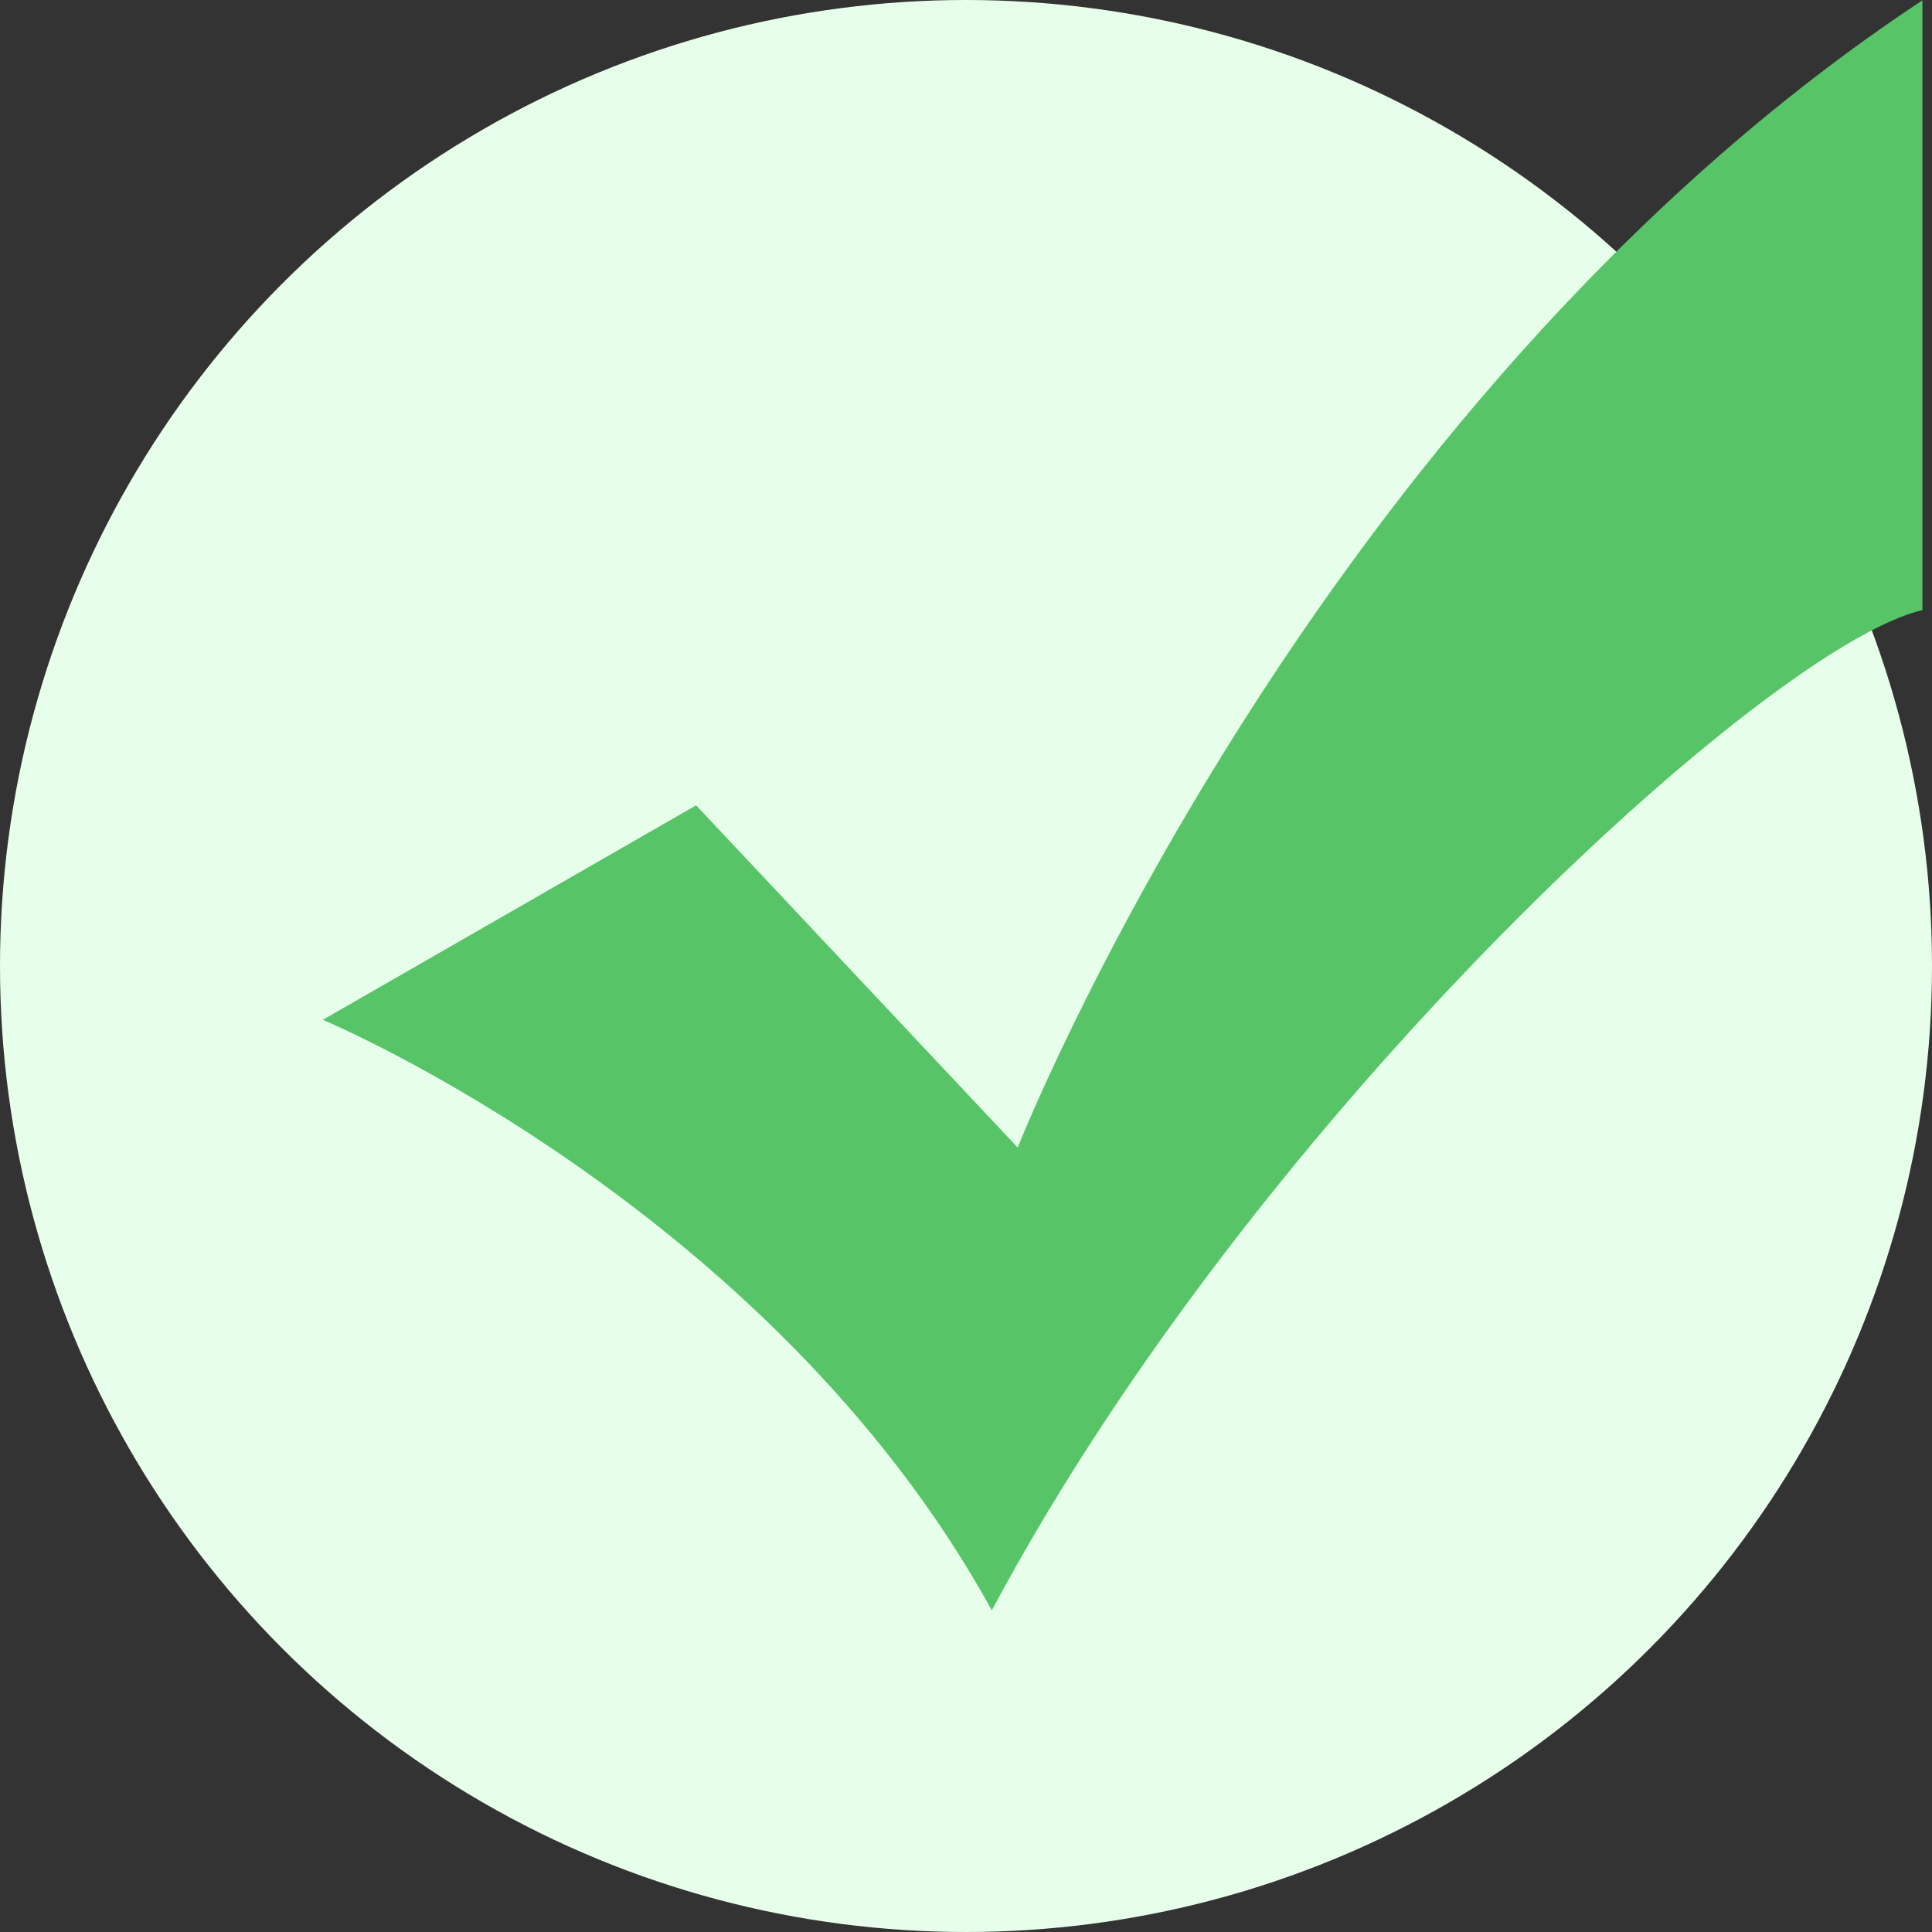 <?xml version="1.0" encoding="UTF-8"?>
<svg width="96px" height="96px" viewBox="0 0 96 96" version="1.1" xmlns="http://www.w3.org/2000/svg" xmlns:xlink="http://www.w3.org/1999/xlink">
    <rect x="0" y="0" width="96" height="96" fill="#333333" stroke="none"/>
    <title>ic_welcome</title>
    <g id="最终视觉" stroke="none" stroke-width="1" fill="none" fill-rule="evenodd">
        <g id="Install" transform="translate(-912, -145)">
            <g id="ic_welcome" transform="translate(912, 145)">
                <circle id="椭圆形" fill="#E7FFEA" cx="48" cy="48" r="48"></circle>
                <path d="M16.042,50.674 C16.042,50.674 38.246,59.953 49.283,80.016 C62.54,55.189 87.986,32.03 95.524,30.318 C95.524,20.043 95.524,15.817 95.524,0.016 C65.152,20.079 50.568,57.021 50.568,57.021 L34.589,40.016 L16.042,50.674 Z" id="路径" fill="#56C467" fill-rule="nonzero"></path>
            </g>
        </g>
    </g>
</svg>